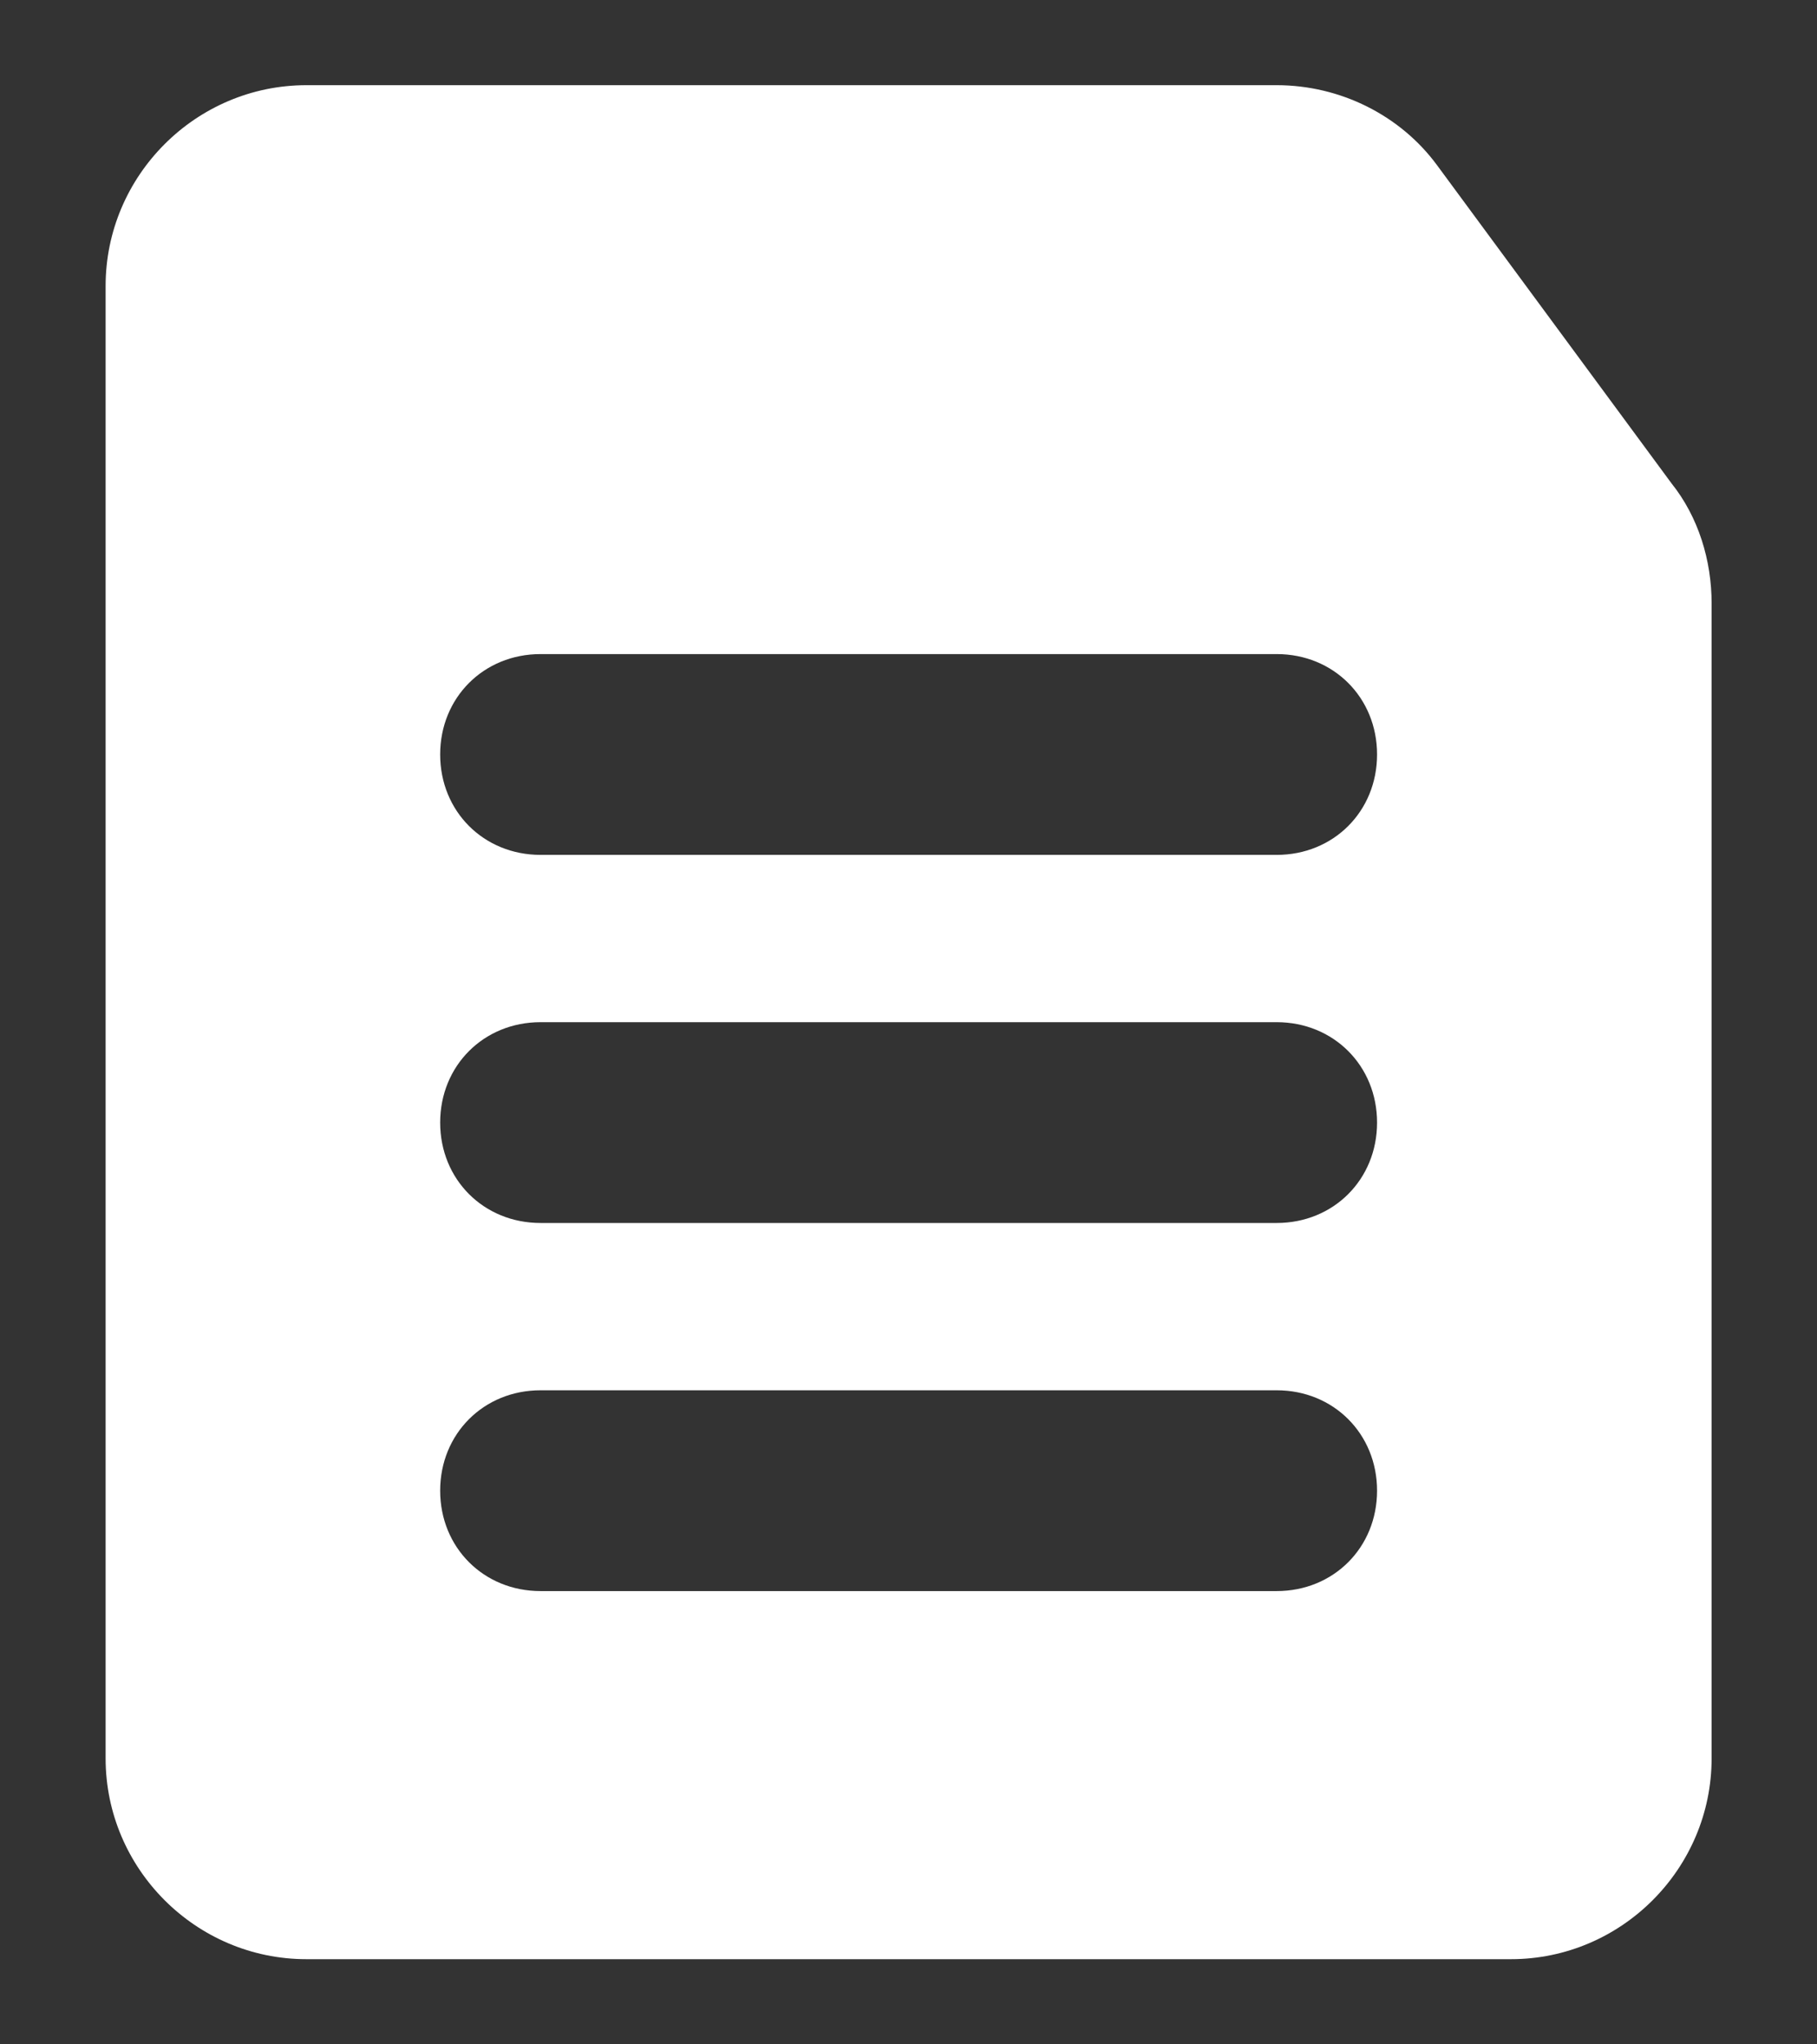 <?xml version="1.0" encoding="UTF-8"?>
<svg xmlns="http://www.w3.org/2000/svg" width="16" height="18" viewBox="0 0 16 18" fill="none">
  <rect x="0" y="0" width="16" height="18" fill="#333333" stroke="none"/>
  <path d="M14.719 4.256L12.656 1.457C12.332 1.015 11.802 0.75 11.242 0.75H2.698C1.725 0.75 0.93 1.546 0.93 2.518V15.482C0.93 16.454 1.725 17.25 2.698 17.25H13.305C14.277 17.25 15.072 16.454 15.072 15.482V5.317C15.073 4.934 14.955 4.551 14.719 4.256ZM11.242 14.009H4.76C4.259 14.009 3.876 13.626 3.876 13.125C3.876 12.624 4.259 12.241 4.76 12.241H11.242C11.743 12.241 12.126 12.624 12.126 13.125C12.126 13.626 11.743 14.009 11.242 14.009ZM11.242 10.768H4.76C4.259 10.768 3.876 10.385 3.876 9.884C3.876 9.383 4.259 9 4.76 9H11.242C11.743 9 12.126 9.383 12.126 9.884C12.126 10.385 11.743 10.768 11.242 10.768ZM11.242 7.527H4.76C4.259 7.527 3.876 7.144 3.876 6.643C3.876 6.142 4.259 5.759 4.76 5.759H11.242C11.743 5.759 12.126 6.142 12.126 6.643C12.126 7.144 11.743 7.527 11.242 7.527Z" fill="white"></path>
</svg>
